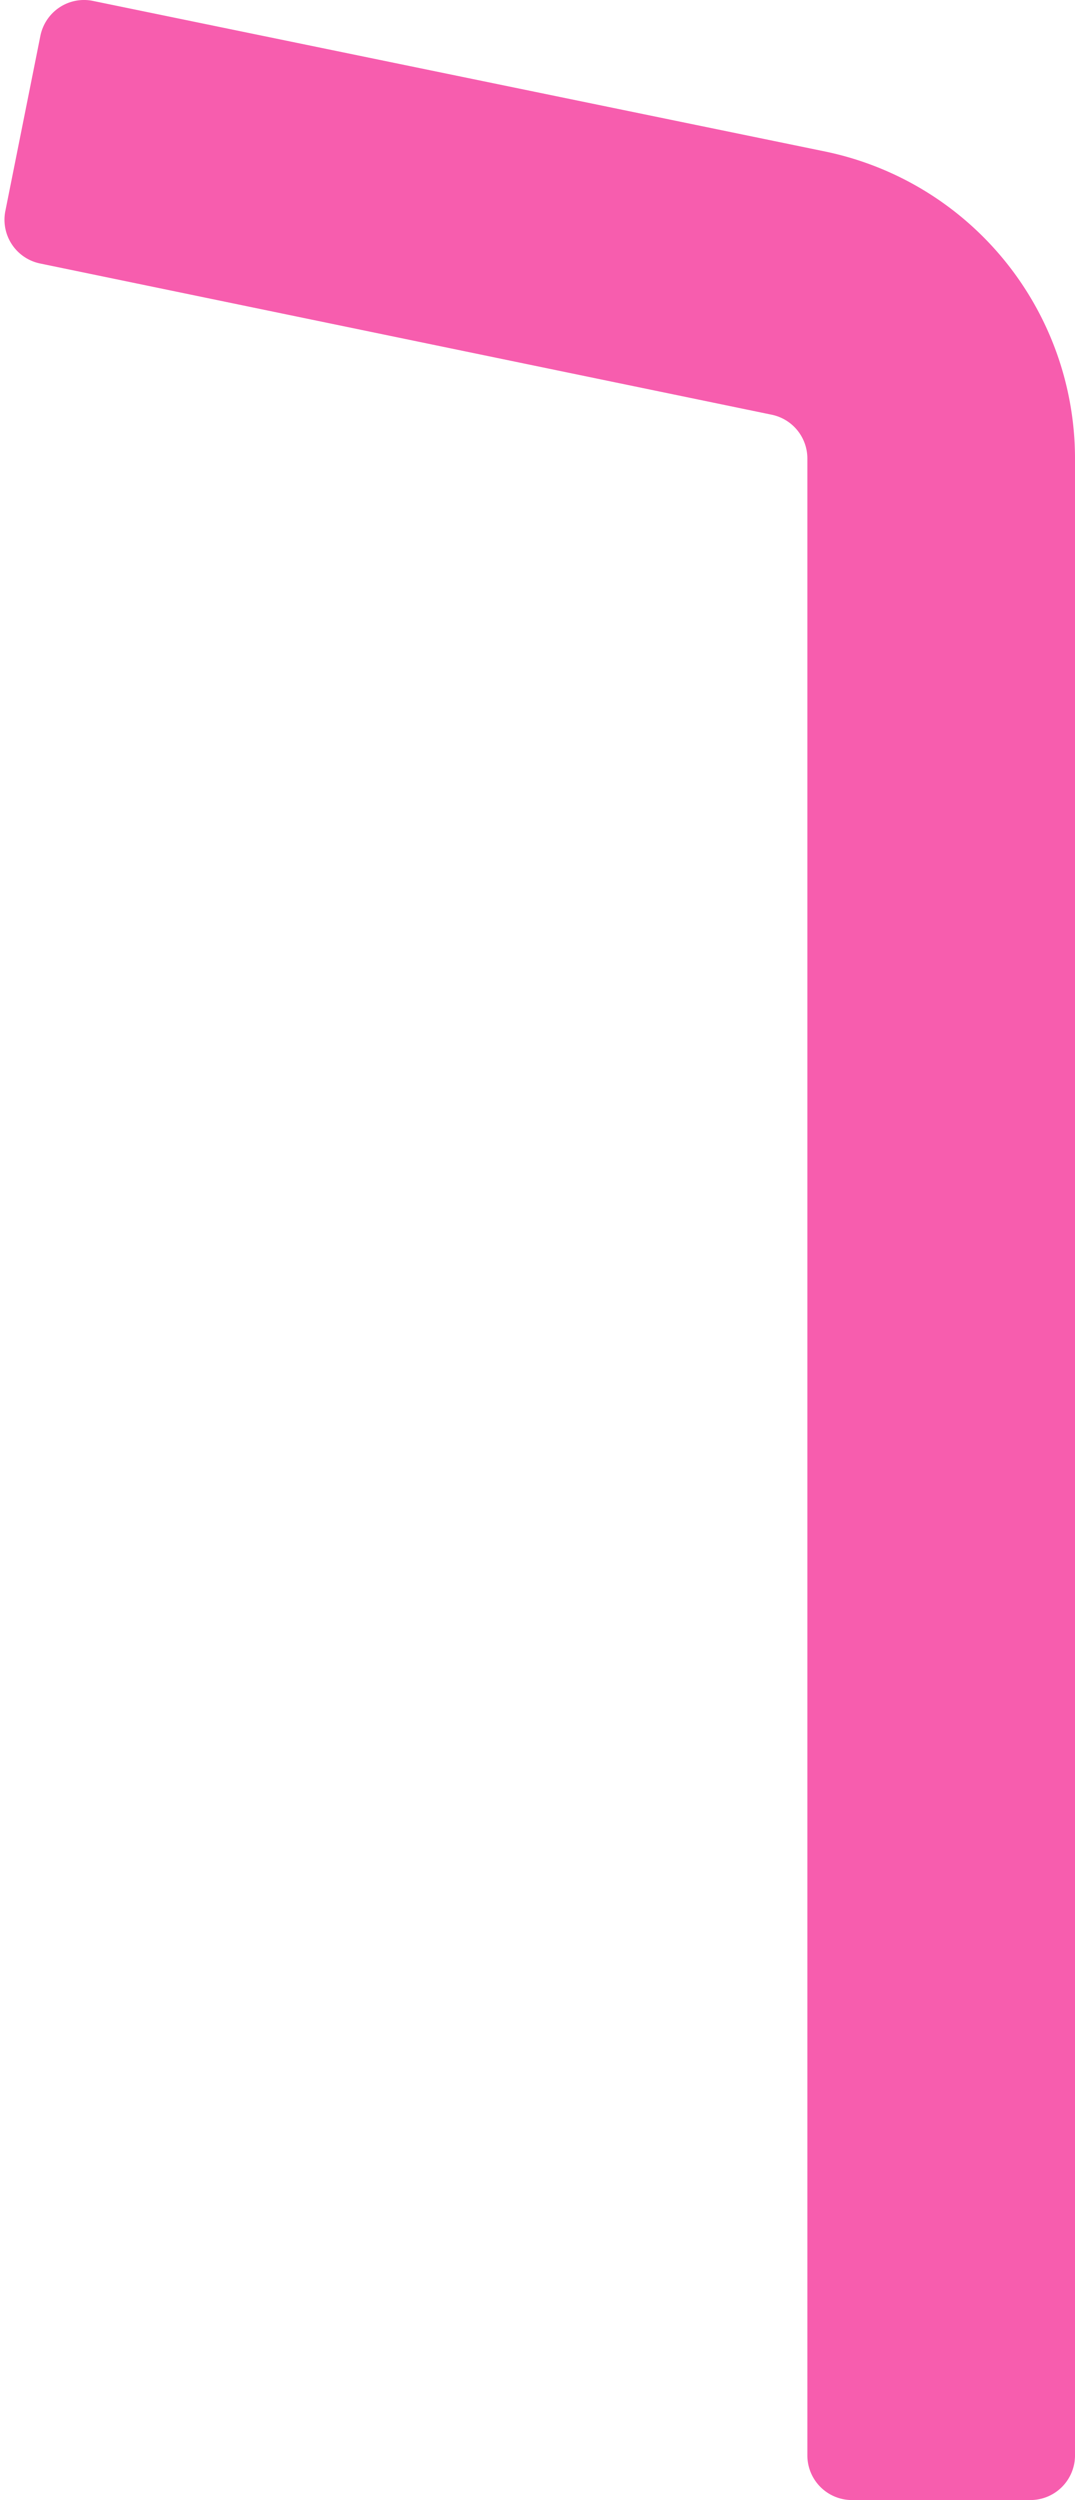 <?xml version="1.0" encoding="UTF-8" standalone="no"?><svg xmlns="http://www.w3.org/2000/svg" xmlns:xlink="http://www.w3.org/1999/xlink" fill="#f75dae" height="56" preserveAspectRatio="xMidYMid meet" version="1" viewBox="19.9 4.0 24.1 56.0" width="24.1" zoomAndPan="magnify"><g id="change1_1"><path d="M38.409,7.396,21.987,4.021a.994.994,0,0,0-.754.145,1.004,1.004,0,0,0-.428.638L20.02,8.726a1,1,0,0,0,.778,1.176l16.405,3.388A1.002,1.002,0,0,1,38,14.269V59a1,1,0,0,0,1,1h4a1,1,0,0,0,1-1V14.252A7.026,7.026,0,0,0,38.409,7.396Z" fill="inherit"/></g></svg>
